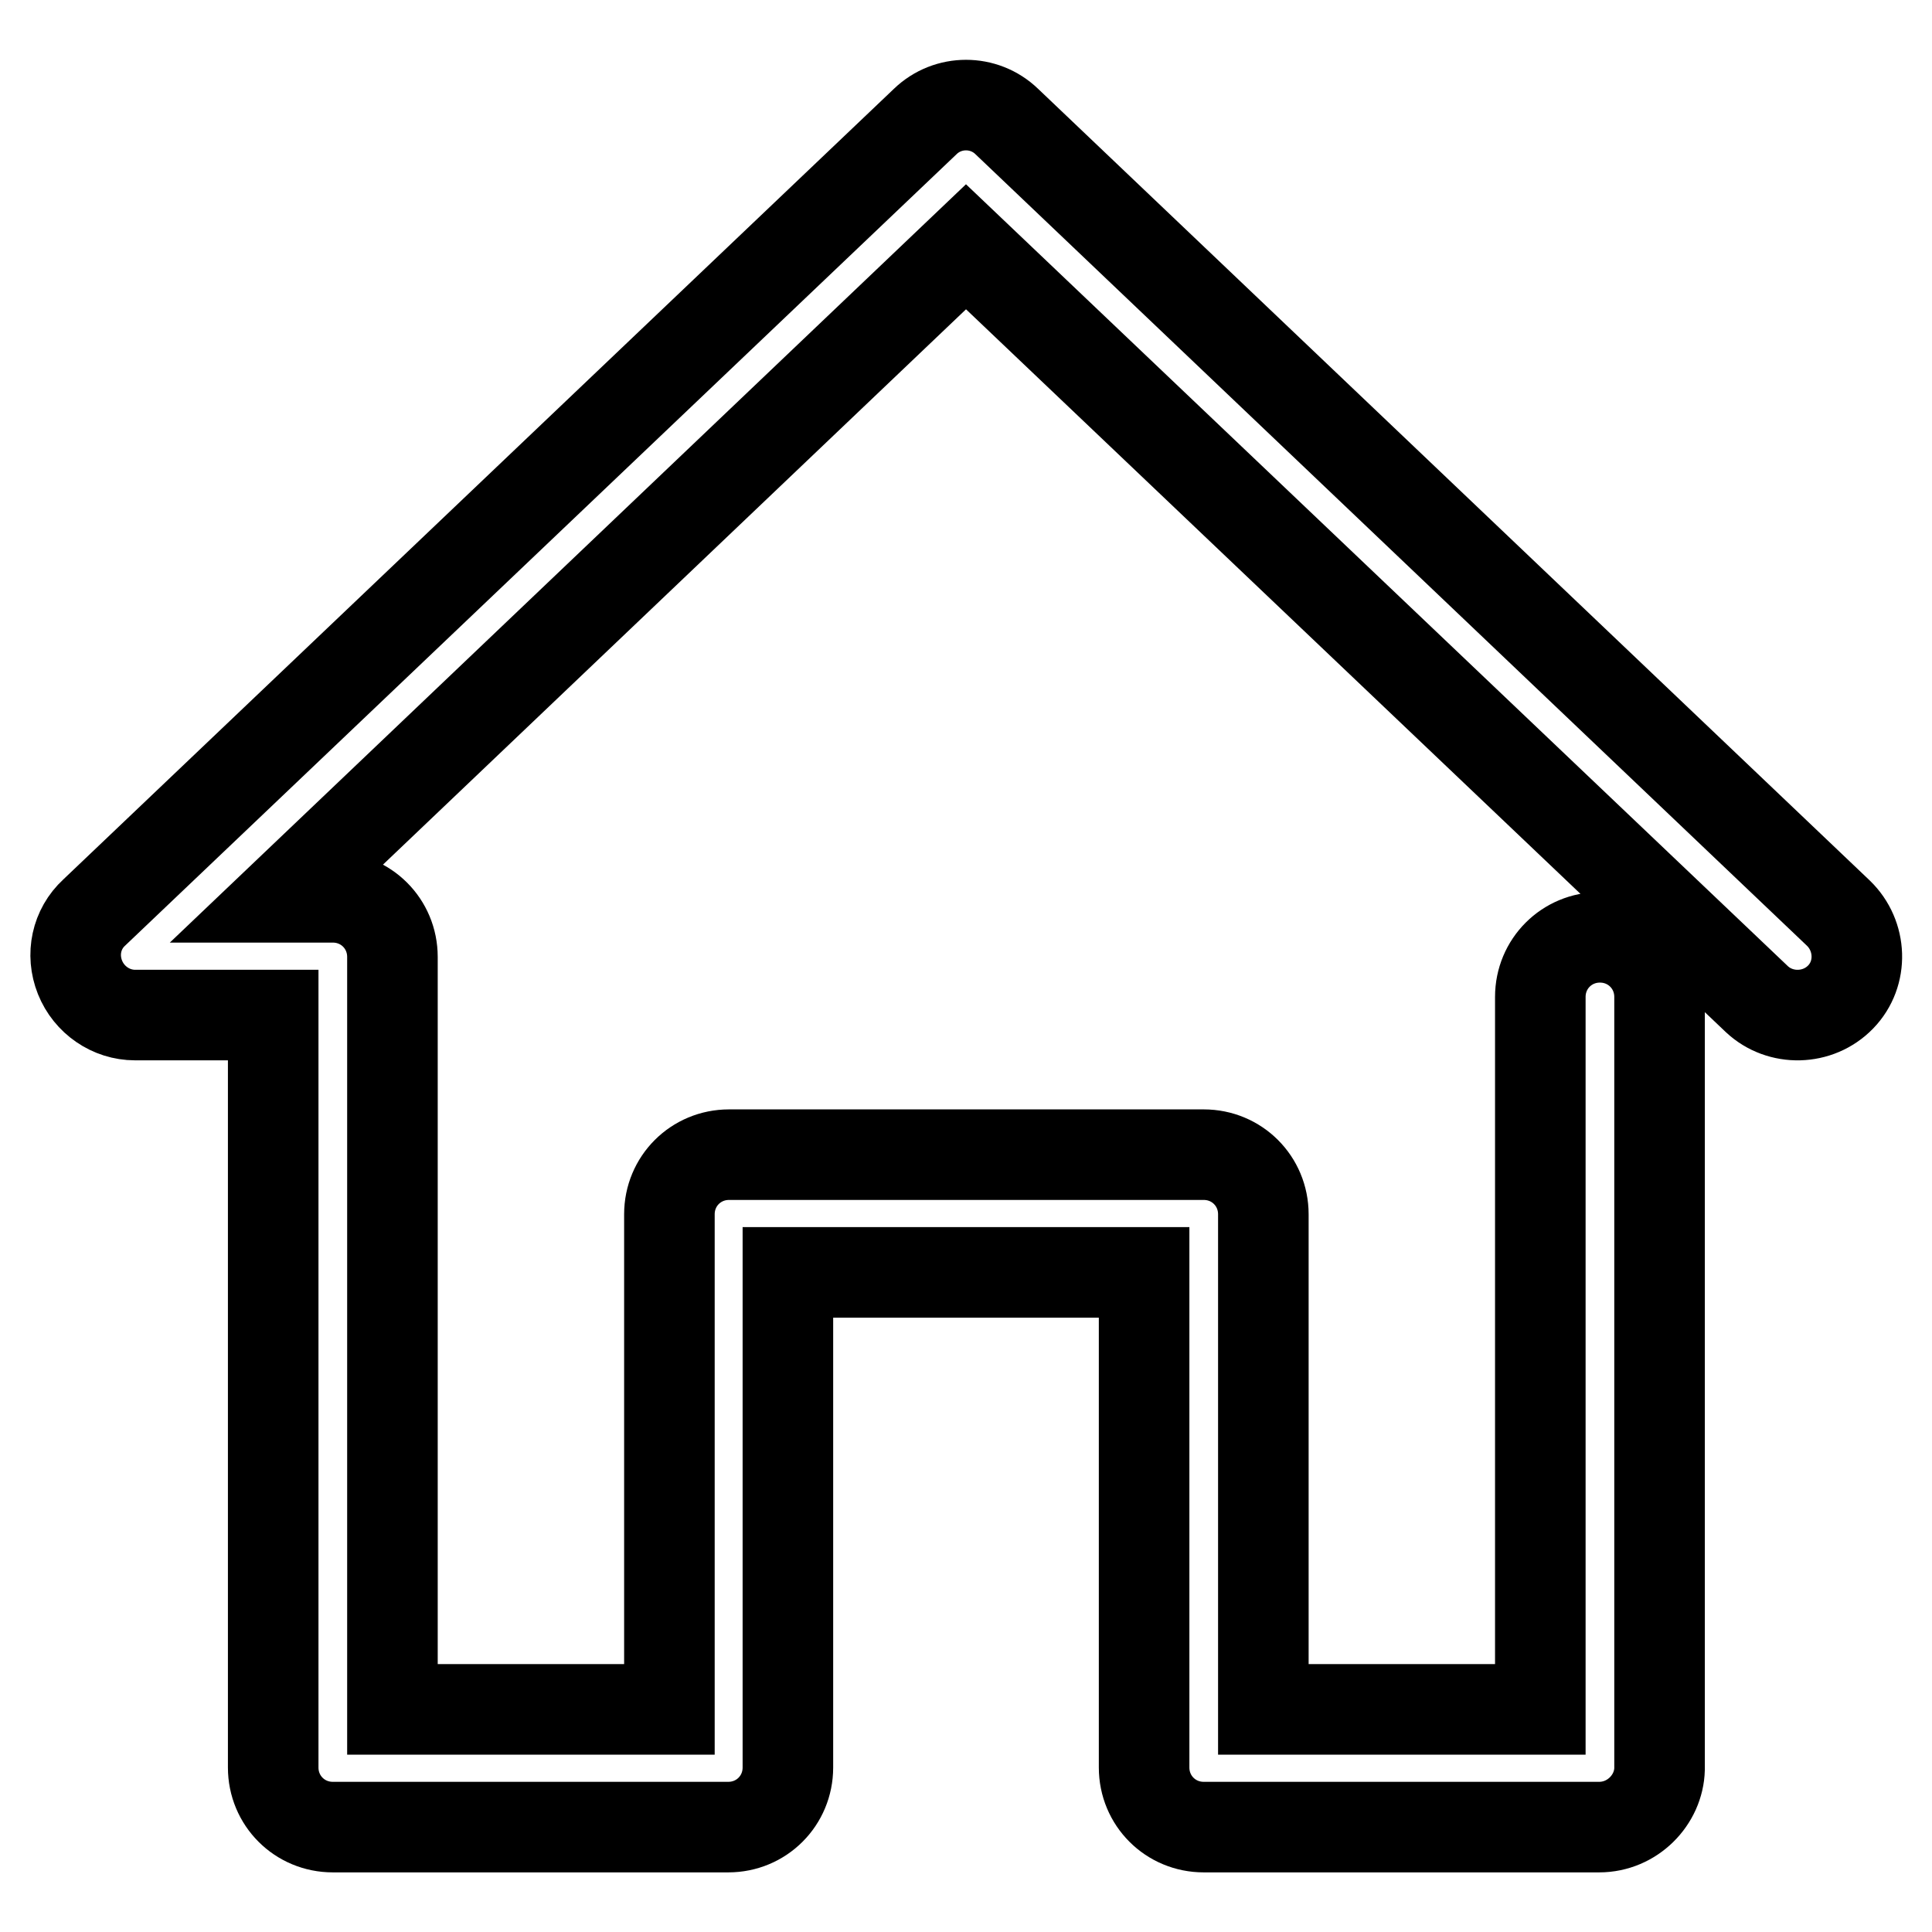<?xml version="1.0" encoding="utf-8"?>
<!-- Svg Vector Icons : http://www.onlinewebfonts.com/icon -->
<!DOCTYPE svg PUBLIC "-//W3C//DTD SVG 1.1//EN" "http://www.w3.org/Graphics/SVG/1.1/DTD/svg11.dtd">
<svg version="1.1" xmlns="http://www.w3.org/2000/svg" xmlns:xlink="http://www.w3.org/1999/xlink" x="0px" y="0px" viewBox="0 0 256 256" enable-background="new 0 0 256 256" xml:space="preserve">
<g> <path stroke-width="12" fill-opacity="0" stroke="#000000"  d="M211.9,242.1h-52.4c-4.4,0-7.9-3.5-7.9-7.9v-65.6h-47.2v65.6c0,4.4-3.5,7.9-7.9,7.9H44.1 c-4.4,0-7.9-3.5-7.9-7.9v-99.7H17.9c-3.2,0-6.1-2-7.3-5c-1.2-3-0.5-6.4,1.9-8.6L122.6,16.1c3-2.9,7.8-2.9,10.8,0L243.6,121 c3.1,3,3.3,8,0.3,11.1c-3,3.1-8,3.2-11.1,0.3L128,32.7l-90.5,86.2h6.6c4.4,0,7.9,3.5,7.9,7.9v99.7h36.7v-65.6 c0-4.4,3.5-7.9,7.9-7.9h62.9c4.4,0,7.9,3.5,7.9,7.9v65.6h36.7v-94.4c0-4.4,3.5-7.9,7.9-7.9c4.4,0,7.9,3.5,7.9,7.9v102.3 C219.8,238.5,216.3,242.1,211.9,242.1L211.9,242.1z"/></g>
</svg>